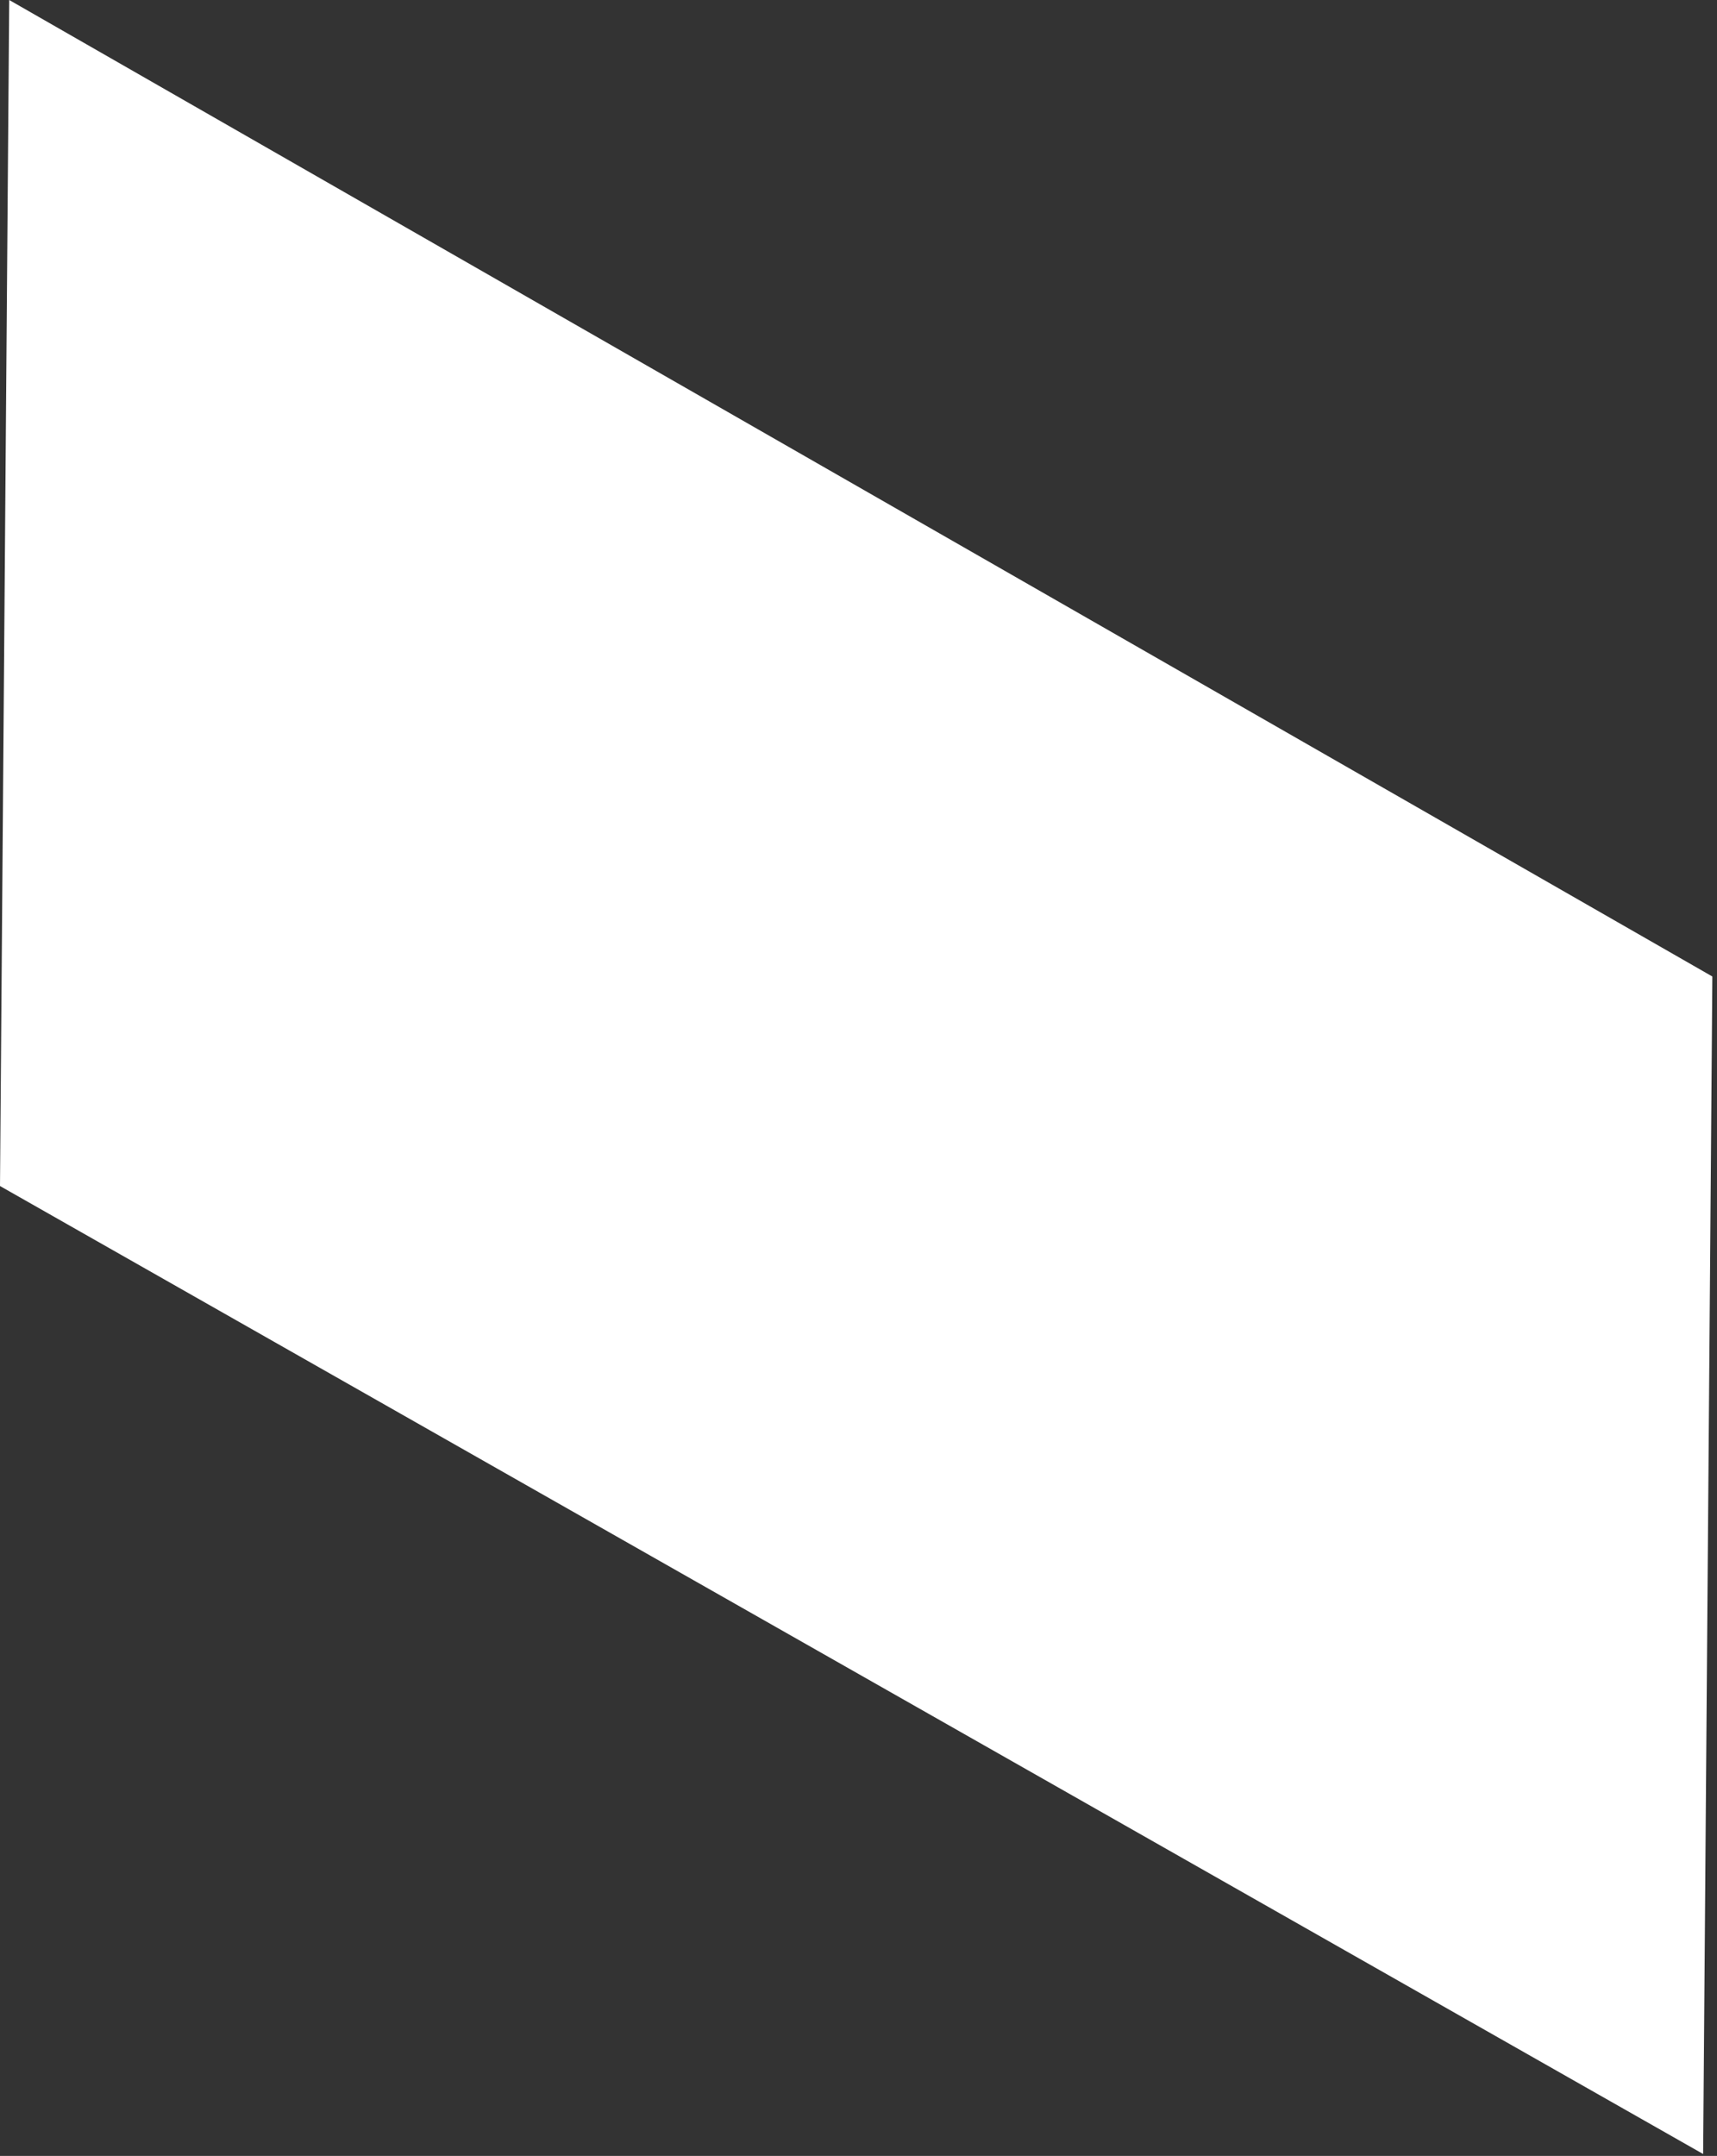 <?xml version="1.0" encoding="utf-8"?>
<svg xmlns="http://www.w3.org/2000/svg" fill="none" height="100%" overflow="visible" preserveAspectRatio="none" style="display: block;" viewBox="0 0 90 113" width="100%">
<rect x="0" y="0" width="90" height="113" fill="#333333" stroke="none"/>
<path d="M0.483 0L0 62.164L89.273 112.899L89.756 51.182L0.483 0Z" fill="white" id="Vector"/>
</svg>
